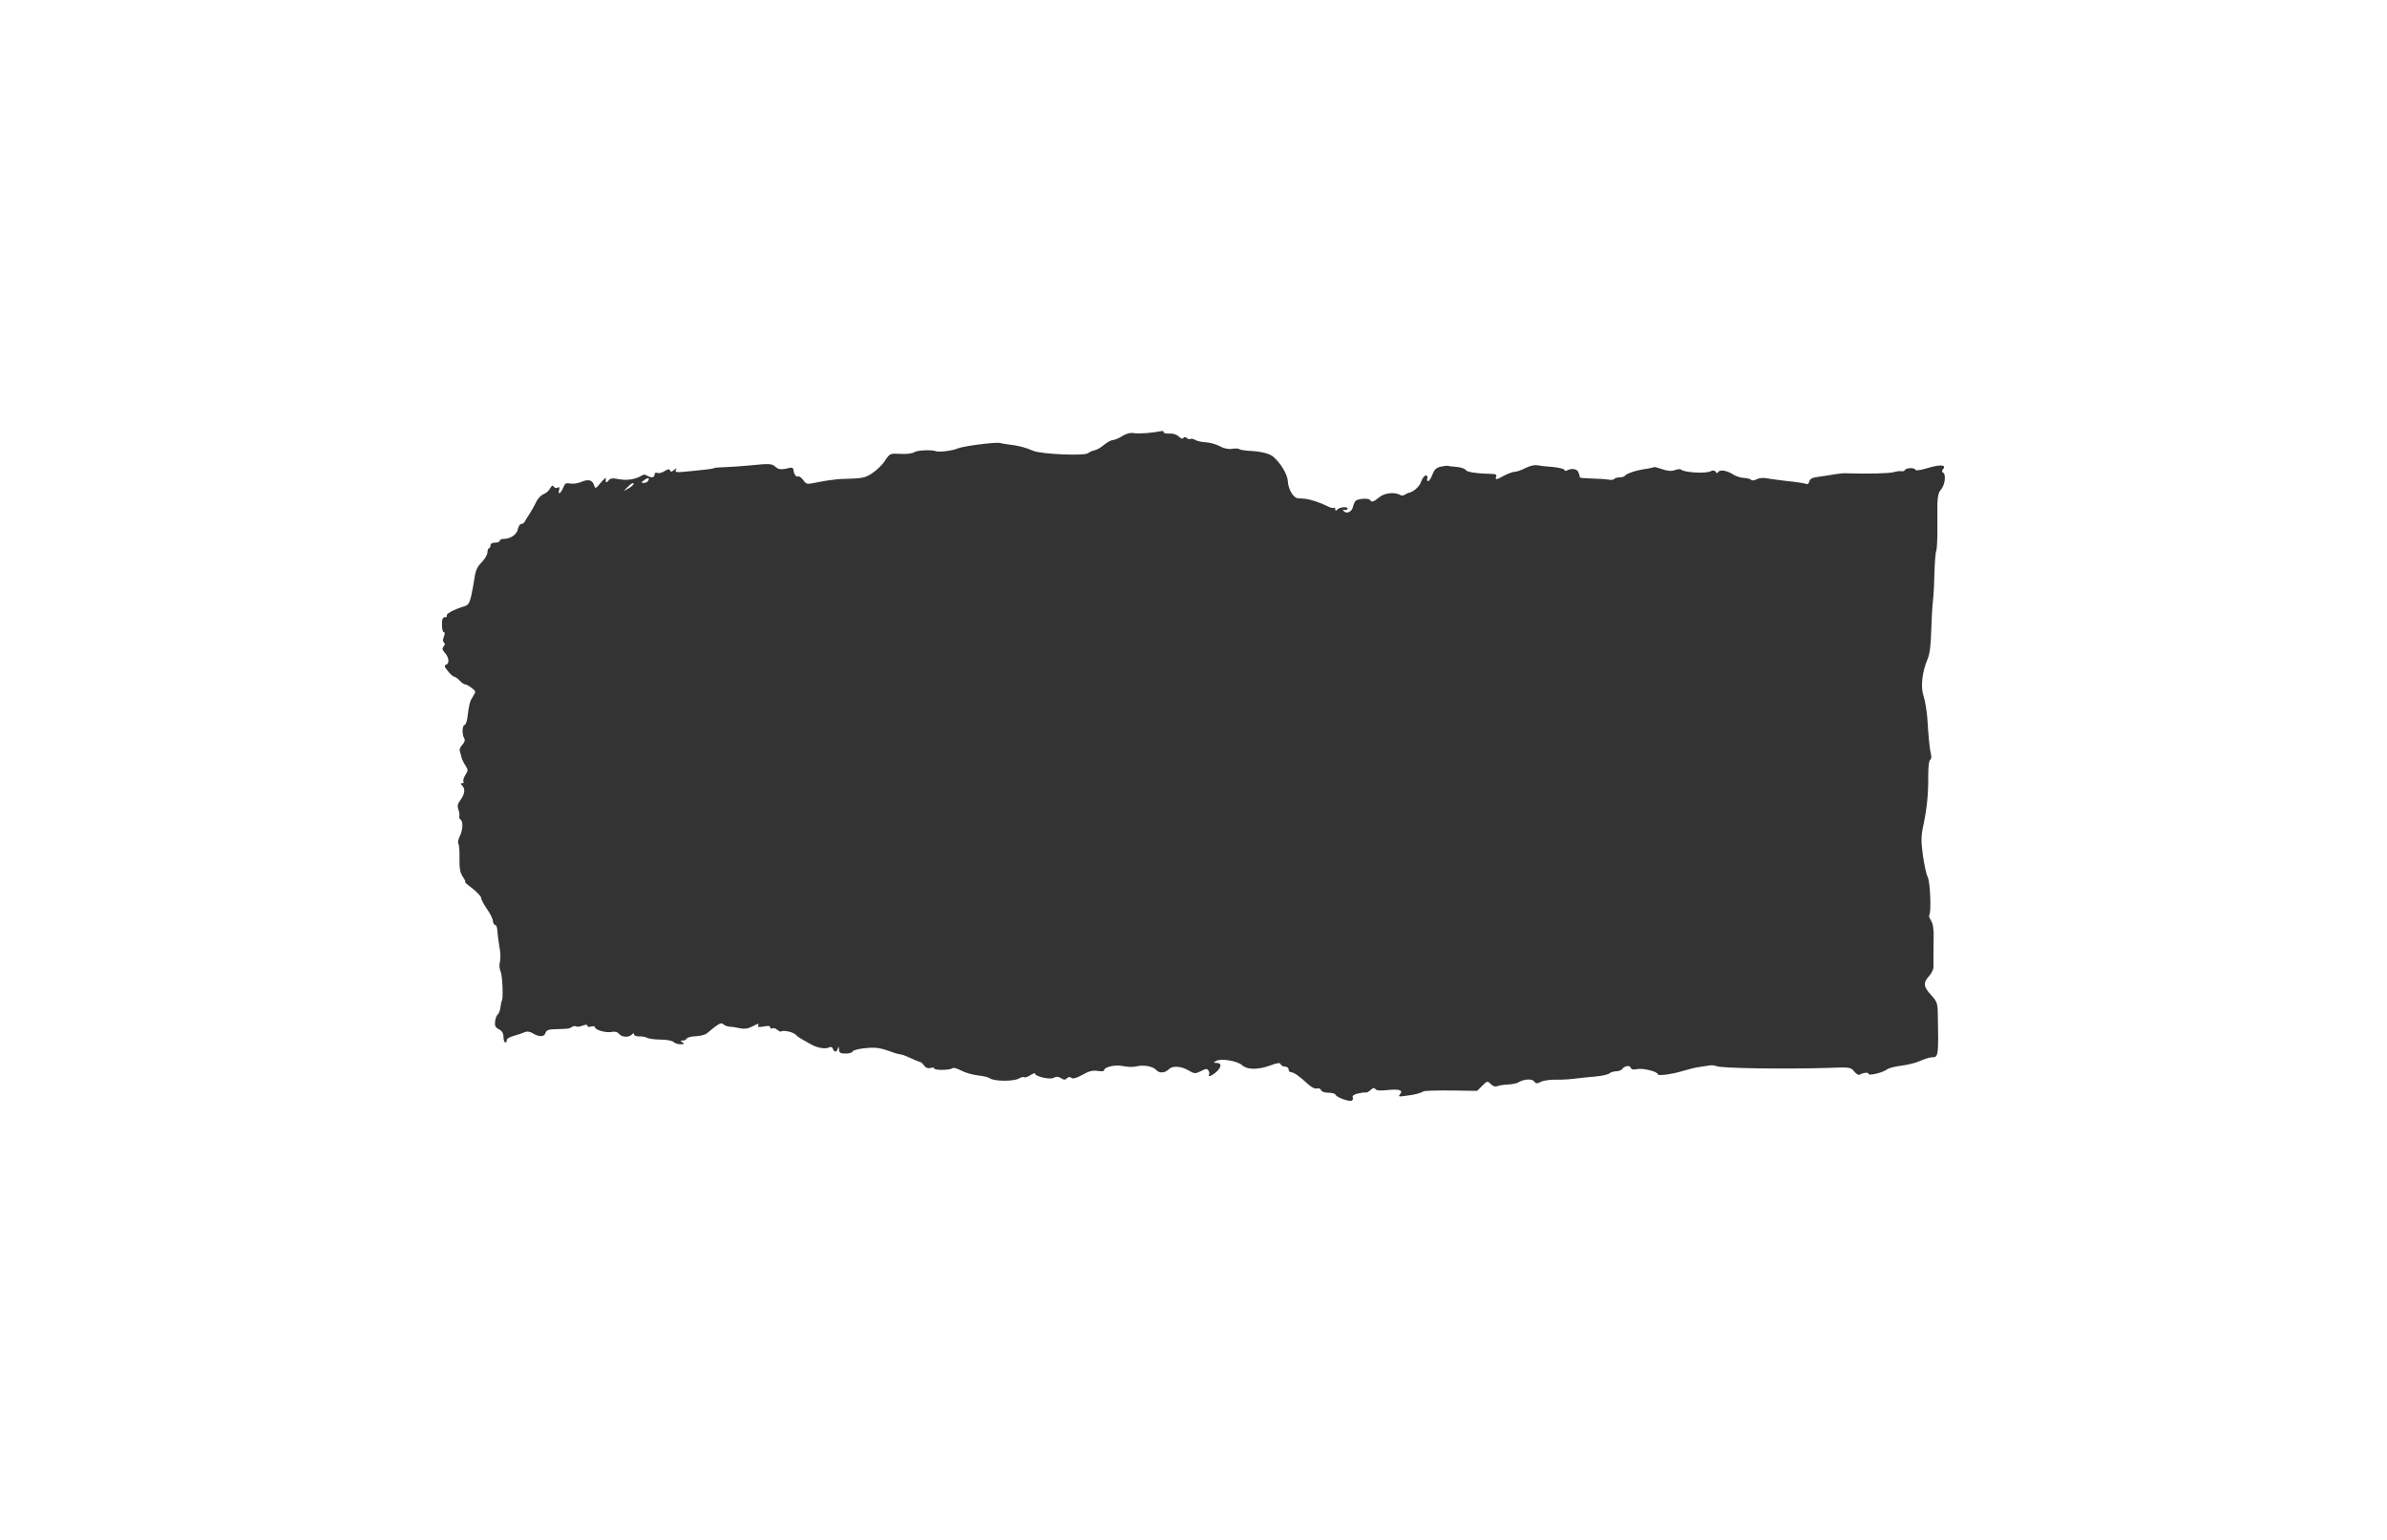 <?xml version="1.0" standalone="no"?>
<!DOCTYPE svg PUBLIC "-//W3C//DTD SVG 20010904//EN"
 "http://www.w3.org/TR/2001/REC-SVG-20010904/DTD/svg10.dtd">
<svg version="1.0" xmlns="http://www.w3.org/2000/svg"
 width="1280pt" height="826pt" viewBox="0 0 1280 826"
 preserveAspectRatio="xMidYMid meet">
<rect x="0" y="0" width="1280" height="826" fill="#333333" stroke="none"/>
<g transform="translate(0,826) scale(0.1,-0.1)"
fill="#ffffff" stroke="none">
<path d="M0 4130 l0 -4130 6400 0 6400 0 0 4130 0 4130 -6400 0 -6400 0 0
-4130z m6240 1812 c0 -5 14 -8 32 -7 19 1 38 -5 49 -16 11 -11 21 -14 25 -8 4
7 10 7 18 0 7 -6 15 -8 19 -5 3 3 15 1 26 -5 11 -7 38 -12 58 -13 21 -1 53
-10 72 -20 21 -12 46 -18 67 -15 18 3 36 2 39 -1 3 -4 23 -7 43 -9 71 -3 117
-14 138 -31 41 -34 78 -96 80 -133 2 -43 29 -88 53 -91 9 0 27 -2 41 -3 28 -3
82 -21 121 -41 14 -7 29 -11 33 -7 3 3 6 0 6 -7 0 -11 3 -11 12 -2 15 15 62
16 53 2 -4 -6 -11 -7 -17 -4 -6 4 -8 2 -4 -4 13 -21 45 -9 51 20 4 15 11 31
17 34 17 11 68 13 74 3 8 -14 20 -11 51 15 27 23 84 29 113 11 5 -3 16 -3 23
2 6 4 14 8 17 9 29 5 61 33 70 60 7 19 18 34 25 34 9 0 12 -6 9 -15 -4 -8 -1
-15 4 -15 6 0 16 16 23 35 10 26 20 36 43 42 17 4 35 6 40 5 4 -2 26 -4 48 -6
22 -2 44 -9 48 -17 8 -11 55 -18 147 -21 14 0 20 -5 16 -14 -7 -19 0 -18 44 6
21 11 46 20 56 20 10 0 36 9 57 20 22 11 50 18 62 15 13 -2 50 -7 83 -9 33 -3
61 -10 63 -15 2 -6 9 -8 15 -4 24 14 56 9 62 -12 4 -11 7 -22 7 -25 0 -3 27
-5 61 -6 34 -1 74 -3 90 -6 15 -3 30 -1 33 3 3 5 16 9 29 9 13 0 26 4 30 10 7
11 65 30 115 36 19 3 36 7 38 9 2 2 22 -3 45 -11 29 -10 49 -12 68 -5 15 5 30
7 33 3 17 -16 132 -23 160 -9 12 6 21 5 26 -3 5 -9 9 -9 14 -1 9 14 47 8 79
-13 13 -9 40 -18 58 -19 19 -1 37 -6 40 -11 4 -4 17 -3 29 4 13 7 35 9 54 5
17 -3 67 -10 111 -15 44 -4 87 -11 96 -14 11 -5 18 -1 21 12 4 15 17 21 49 25
24 3 62 9 84 13 22 4 51 7 65 6 112 -4 230 -1 255 6 17 5 35 7 42 5 6 -2 14 1
18 6 8 14 52 14 57 1 2 -5 29 -1 65 10 66 20 102 18 83 -5 -8 -10 -8 -15 0
-20 17 -10 9 -67 -12 -91 -13 -14 -18 -37 -19 -75 0 -30 0 -96 0 -148 0 -52
-3 -99 -6 -105 -4 -6 -8 -60 -10 -121 -1 -60 -5 -128 -8 -150 -3 -22 -7 -92
-9 -155 -2 -79 -8 -127 -19 -153 -30 -70 -39 -150 -22 -200 8 -24 17 -78 20
-118 6 -101 13 -170 20 -196 3 -12 1 -25 -5 -28 -6 -3 -10 -39 -10 -78 1 -104
-7 -181 -25 -267 -14 -64 -14 -89 -4 -165 7 -49 18 -103 26 -118 14 -28 20
-193 8 -205 -3 -3 2 -16 10 -29 10 -15 15 -45 14 -90 -1 -38 -1 -84 -1 -103 0
-19 0 -45 0 -57 0 -12 -11 -34 -24 -48 -32 -35 -30 -56 11 -101 30 -32 35 -45
36 -88 5 -243 4 -246 -32 -246 -11 0 -38 -9 -62 -19 -23 -11 -69 -22 -102 -26
-33 -4 -67 -13 -75 -19 -19 -17 -100 -37 -100 -25 0 10 -29 7 -47 -4 -6 -4
-19 3 -30 17 -19 23 -22 24 -144 19 -229 -7 -578 -2 -596 10 -7 4 -27 6 -45 2
-18 -3 -44 -7 -58 -9 -14 -2 -47 -11 -75 -19 -59 -18 -135 -28 -135 -18 0 14
-79 34 -110 28 -22 -5 -32 -3 -36 8 -6 14 -34 9 -46 -9 -4 -6 -18 -10 -31 -11
-13 0 -30 -5 -38 -12 -8 -6 -41 -13 -74 -16 -33 -3 -85 -8 -115 -12 -30 -4
-77 -6 -105 -5 -27 0 -60 -5 -73 -12 -20 -10 -26 -10 -36 3 -11 16 -57 12 -87
-7 -8 -4 -32 -9 -54 -10 -22 -1 -48 -5 -57 -9 -10 -4 -23 0 -34 12 -18 17 -19
17 -46 -10 l-27 -27 -138 2 c-76 1 -144 -1 -150 -5 -17 -10 -48 -18 -98 -24
-34 -5 -38 -4 -27 10 18 21 -6 28 -72 21 -36 -4 -56 -2 -61 6 -5 8 -12 7 -25
-5 -10 -9 -21 -15 -26 -14 -5 2 -24 -1 -42 -5 -22 -5 -32 -13 -28 -21 3 -8 0
-15 -7 -18 -16 -5 -81 19 -85 32 -2 6 -19 11 -38 11 -20 0 -37 6 -40 14 -3 8
-13 12 -23 9 -11 -3 -30 7 -48 24 -43 40 -75 63 -90 63 -7 0 -13 7 -13 15 0 8
-9 15 -19 15 -11 0 -21 6 -24 13 -3 9 -16 8 -56 -7 -67 -24 -124 -23 -151 2
-25 23 -113 37 -138 23 -16 -10 -16 -10 0 -11 29 0 30 -19 4 -45 -23 -23 -54
-35 -42 -17 2 4 1 14 -4 21 -6 11 -14 11 -40 -3 -31 -15 -35 -15 -67 4 -40 23
-86 26 -105 6 -22 -21 -51 -23 -68 -4 -18 20 -69 29 -108 19 -15 -4 -46 -3
-70 2 -43 9 -102 -5 -102 -24 0 -4 -15 -5 -34 -2 -26 4 -47 -1 -82 -21 -32
-18 -51 -23 -59 -16 -8 6 -15 6 -23 -2 -10 -10 -17 -10 -32 0 -15 9 -26 10
-40 2 -20 -11 -100 7 -100 23 0 4 -11 0 -25 -9 -14 -9 -28 -14 -32 -11 -3 4
-18 0 -32 -8 -30 -15 -133 -14 -154 3 -6 5 -35 12 -63 15 -29 3 -69 15 -90 26
-22 12 -42 17 -48 12 -14 -11 -96 -11 -96 -1 0 5 -9 6 -20 3 -14 -4 -26 1 -35
13 -7 11 -17 19 -22 19 -4 1 -25 9 -46 19 -21 10 -46 20 -55 21 -9 1 -26 5
-37 9 -73 27 -95 31 -155 25 -35 -3 -66 -11 -68 -18 -2 -6 -19 -11 -38 -11
-28 0 -34 4 -35 23 -1 16 -2 18 -6 5 -6 -22 -19 -23 -27 -2 -4 9 -11 12 -18 8
-20 -12 -67 -4 -102 17 -17 10 -38 22 -46 26 -8 4 -24 15 -34 25 -16 15 -67
25 -79 16 -2 -2 -11 3 -20 10 -9 8 -21 11 -27 7 -5 -3 -10 -1 -10 6 0 8 -11 9
-36 4 -24 -4 -34 -3 -29 4 8 15 4 14 -34 -5 -21 -11 -41 -13 -64 -8 -17 4 -42
8 -54 8 -13 1 -28 7 -34 13 -12 12 -27 3 -89 -49 -9 -7 -36 -14 -60 -15 -25
-1 -46 -7 -48 -13 -2 -5 -11 -10 -20 -10 -15 0 -15 -2 -2 -10 12 -8 10 -10
-11 -10 -14 0 -30 5 -37 12 -7 7 -38 13 -70 13 -31 0 -63 5 -71 9 -8 5 -27 9
-42 8 -16 0 -29 4 -29 11 0 8 -3 8 -12 -1 -17 -17 -53 -15 -69 4 -8 10 -22 14
-40 10 -31 -6 -89 11 -89 26 0 5 -9 6 -20 3 -11 -4 -20 -2 -20 4 0 7 -8 7 -26
1 -14 -6 -30 -8 -35 -4 -5 3 -15 2 -21 -3 -17 -10 -18 -10 -82 -12 -45 -1 -56
-4 -61 -21 -7 -22 -36 -22 -72 1 -13 7 -27 9 -39 4 -11 -5 -37 -14 -59 -20
-22 -6 -39 -16 -38 -23 2 -7 -2 -12 -7 -12 -6 0 -10 13 -10 28 0 20 -7 33 -24
42 -20 10 -24 19 -21 43 2 17 9 33 14 37 6 3 13 22 15 41 3 18 6 34 7 34 8 0
4 126 -5 150 -8 18 -10 41 -5 58 4 16 3 52 -3 80 -5 29 -10 67 -11 85 0 17 -6
32 -12 32 -6 0 -11 10 -12 22 -1 12 -16 42 -33 65 -16 24 -30 50 -30 58 0 8
-21 30 -46 50 -26 19 -44 35 -40 35 4 0 -1 12 -12 28 -14 21 -19 43 -18 97 1
39 -2 75 -6 81 -4 5 -1 23 7 38 17 33 20 82 4 91 -5 4 -8 12 -6 18 2 7 0 23
-5 36 -7 19 -4 31 12 52 23 32 26 59 8 77 -9 9 -9 12 1 12 7 0 9 4 6 10 -3 5
2 21 11 35 15 23 15 27 -1 51 -9 14 -18 33 -20 42 -2 9 -6 24 -9 32 -4 9 2 25
13 36 13 14 16 26 10 35 -12 20 -11 67 2 71 6 2 13 19 15 38 10 77 13 88 30
115 17 27 17 27 -7 46 -13 10 -29 19 -35 19 -6 0 -19 9 -29 20 -10 11 -23 20
-29 21 -6 0 -21 13 -34 30 -20 24 -21 30 -9 35 19 7 14 40 -9 65 -13 15 -14
22 -5 33 8 9 8 16 2 20 -7 5 -7 15 -1 31 6 16 6 25 0 25 -6 0 -10 18 -10 40 0
30 4 40 16 40 8 0 13 4 10 9 -6 9 40 33 89 48 26 7 32 16 42 58 6 28 14 72 18
99 5 36 15 57 37 80 17 16 31 40 32 53 0 13 4 23 9 23 4 0 7 7 7 15 0 9 9 15
25 15 14 0 25 5 25 10 0 6 9 10 20 10 37 0 71 23 77 52 3 15 11 28 18 28 7 0
16 6 19 13 3 6 15 26 26 42 11 17 27 45 35 63 9 18 26 37 40 42 13 5 29 19 35
31 9 16 14 18 20 9 4 -7 13 -9 20 -5 10 6 12 2 8 -13 -8 -30 11 -17 23 15 8
21 14 24 37 20 15 -3 42 1 60 9 38 16 59 10 68 -19 6 -19 8 -19 35 14 16 19
29 30 28 24 -3 -23 2 -28 14 -12 10 13 20 14 58 7 43 -8 91 0 124 22 6 4 17 3
25 -3 22 -13 40 -11 40 6 0 9 6 12 15 9 8 -4 26 1 39 10 18 11 26 12 29 3 3
-9 8 -8 22 3 11 9 16 10 11 3 -10 -18 -4 -18 94 -8 73 7 103 11 110 15 3 2 30
4 60 5 30 1 89 5 130 9 108 11 119 10 139 -8 17 -15 31 -16 81 -4 8 1 15 -4
15 -12 1 -21 15 -41 25 -35 4 3 17 -6 27 -19 17 -24 21 -24 68 -14 28 6 61 11
75 13 14 1 27 3 30 4 3 1 39 3 81 4 64 2 82 6 117 30 23 15 54 45 68 67 26 39
27 39 83 36 33 -2 64 2 76 10 16 10 94 13 115 4 15 -6 89 3 115 15 30 13 209
36 229 29 6 -2 27 -5 46 -8 50 -5 90 -16 129 -33 42 -19 277 -29 296 -13 7 6
23 13 34 15 12 2 36 16 52 30 17 14 38 25 46 25 9 0 31 9 50 21 23 14 44 20
66 16 25 -4 95 1 150 12 4 0 7 -3 7 -7z"/>
<path d="M3454 5685 c-17 -13 -17 -14 -2 -15 9 0 20 5 23 11 11 17 0 20 -21 4z"/>
<path d="M3365 5648 l-20 -21 22 12 c23 12 40 31 26 30 -4 0 -17 -10 -28 -21z"/>
</g>
</svg>
